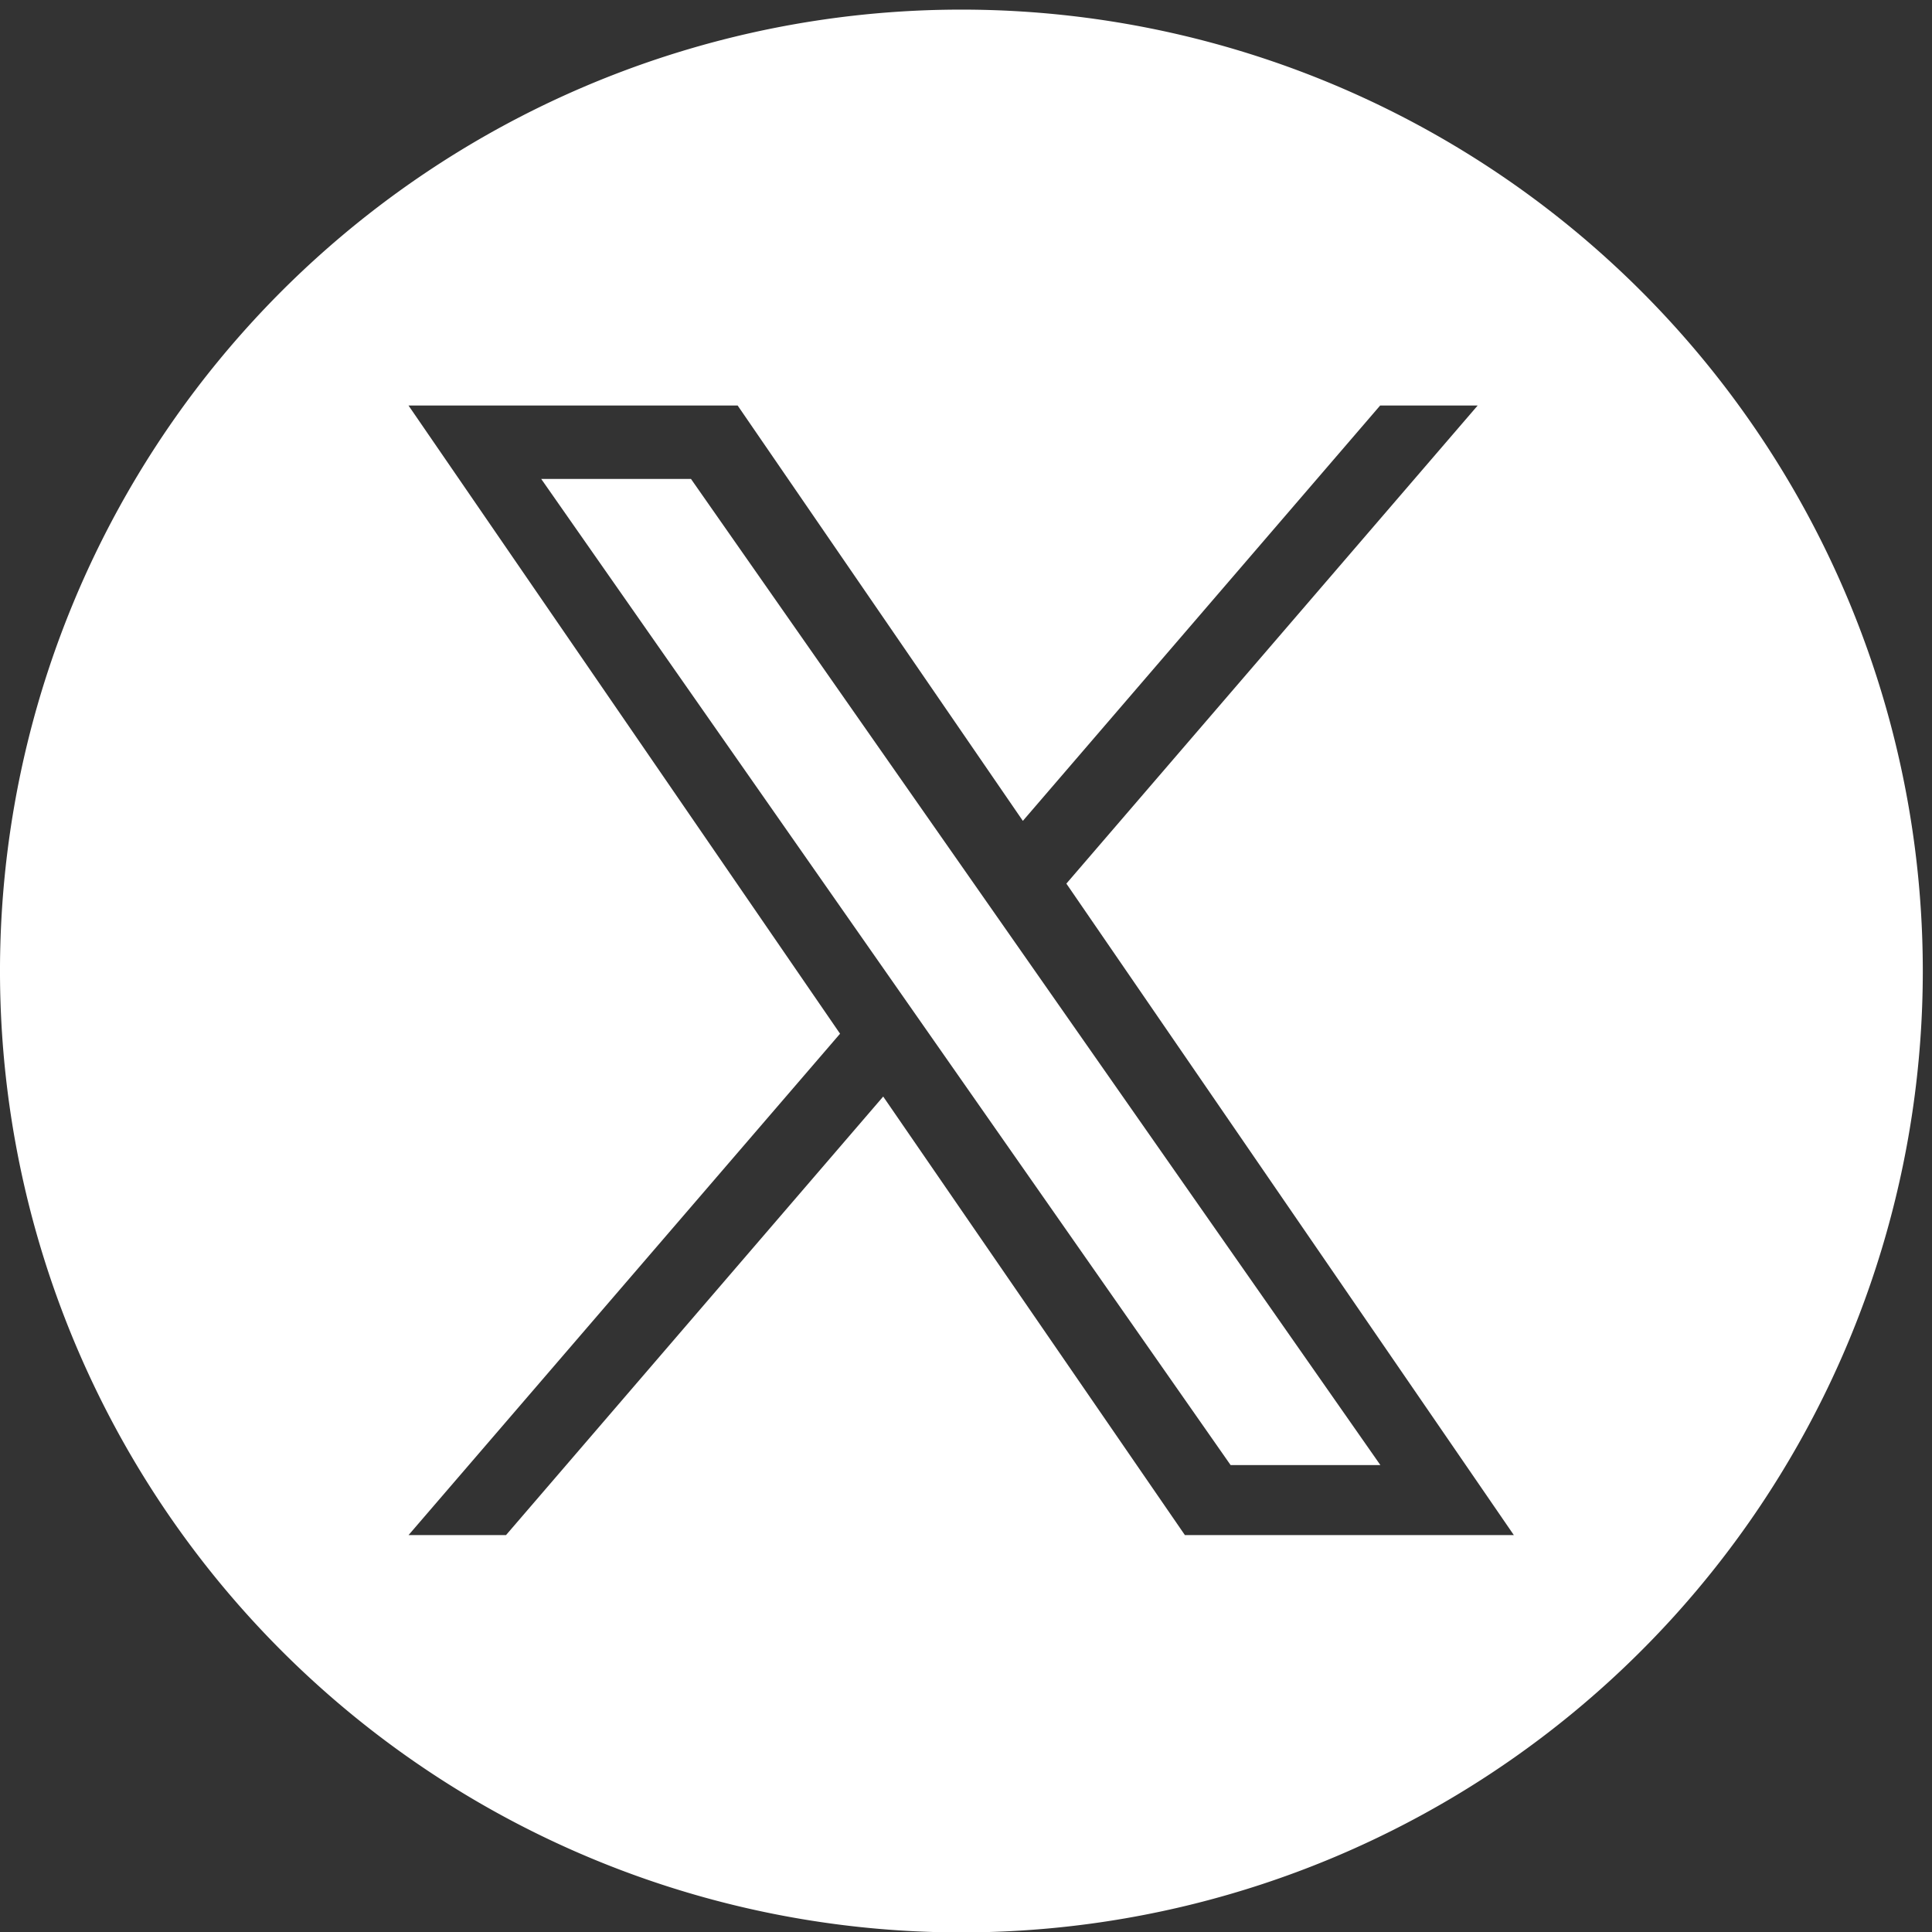 <svg xmlns="http://www.w3.org/2000/svg" xmlns:xlink="http://www.w3.org/1999/xlink" width="42" height="42" viewBox="0 0 42 42">
  <rect x="0" y="0" width="42" height="42" fill="#333333" stroke="none"/>
  <defs>
    <clipPath id="clip-path">
      <rect id="Rechteck_65" data-name="Rechteck 65" width="42" height="42" fill="none"/>
    </clipPath>
  </defs>
  <g id="Gruppe_92" data-name="Gruppe 92" transform="translate(0 0.064)">
    <path id="Pfad_63" data-name="Pfad 63" d="M345.423,299.545l14.987,21.438h3.256l-14.987-21.438Z" transform="translate(-333.658 -289.198)" fill="#fff"/>
    <g id="Gruppe_91" data-name="Gruppe 91" transform="translate(0 -0.064)">
      <g id="Gruppe_90" data-name="Gruppe 90" transform="translate(0 0)" clip-path="url(#clip-path)">
        <path id="Pfad_64" data-name="Pfad 64" d="M20.9,0a20.9,20.9,0,1,0,20.9,20.9A20.9,20.9,0,0,0,20.9,0m4.859,33.163L19.2,23.629,11,33.163H8.881l9.381-10.9L8.881,8.607h7.155l6.2,9.029,7.767-9.029h2.12L23.182,19h0L32.91,33.163Z" transform="translate(0 0.209)" fill="#fff"/>
      </g>
    </g>
  </g>
</svg>
